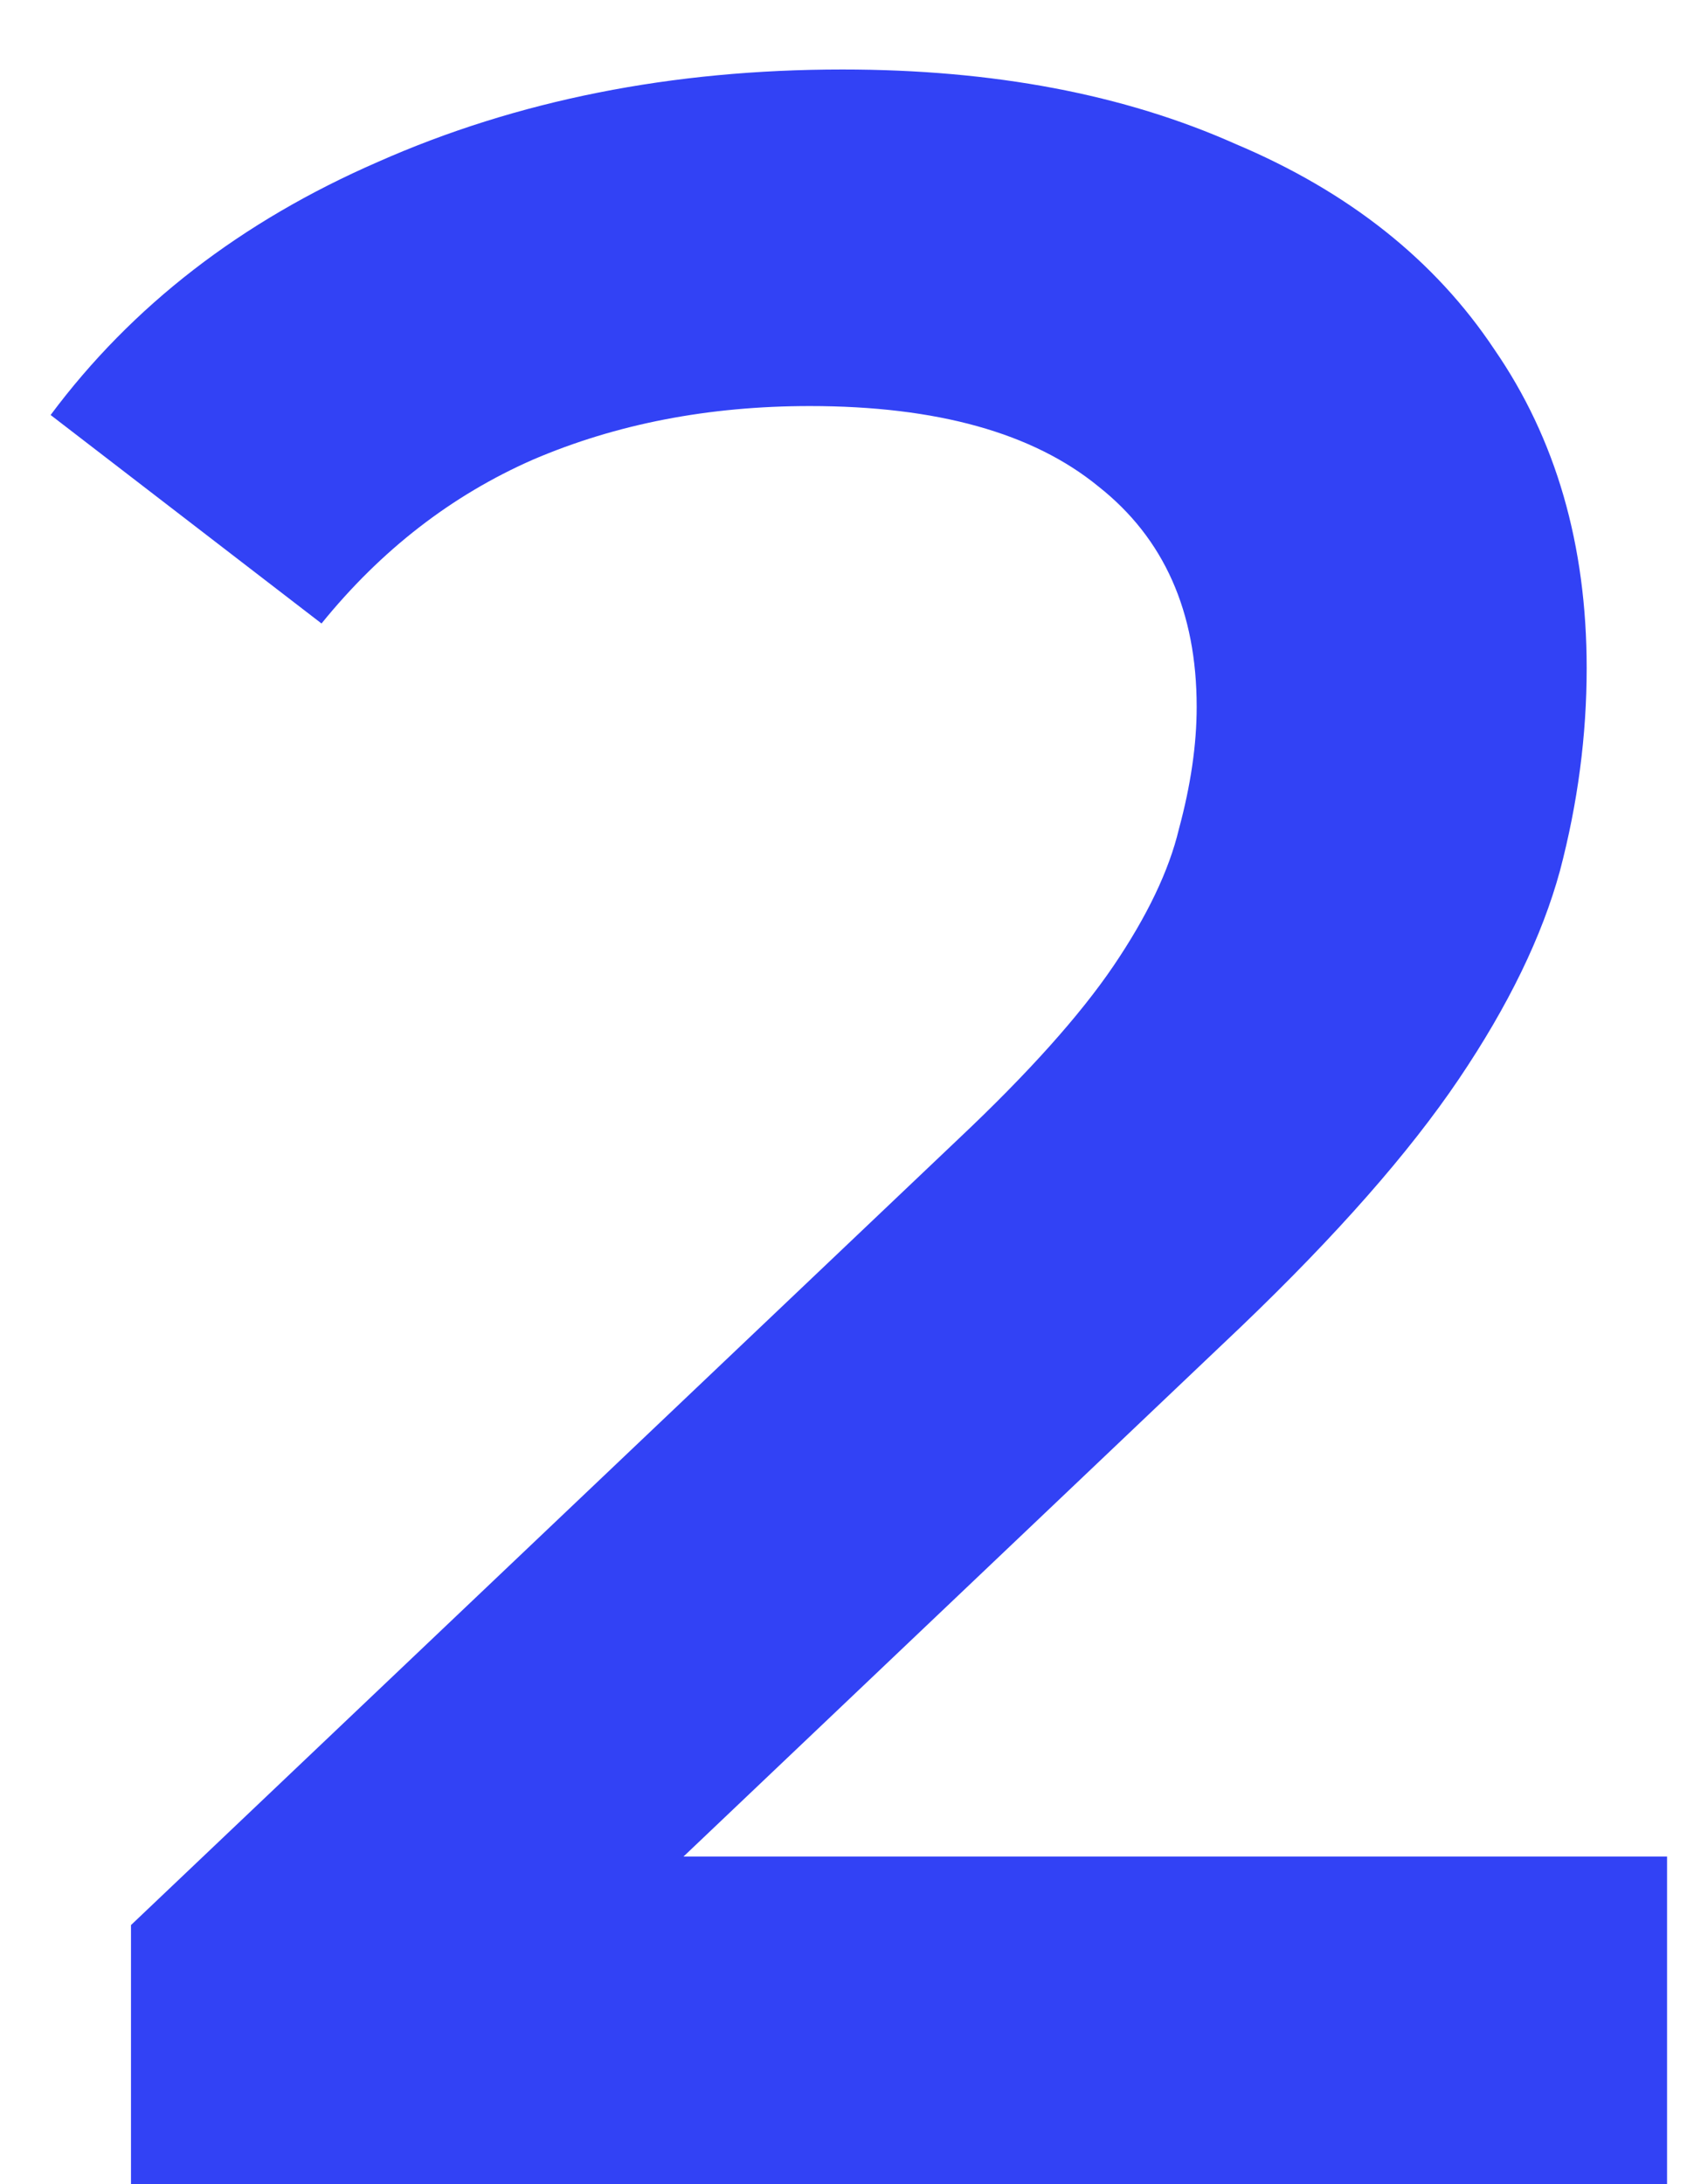 <svg width="17" height="22" viewBox="0 0 17 22" fill="none" xmlns="http://www.w3.org/2000/svg">
<path d="M1.32 22V19.39L9.66 11.47C10.36 10.81 10.88 10.23 11.22 9.73C11.559 9.23 11.78 8.77 11.88 8.35C11.999 7.91 12.059 7.5 12.059 7.12C12.059 6.16 11.729 5.42 11.069 4.9C10.409 4.36 9.44 4.09 8.16 4.09C7.14 4.09 6.21 4.27 5.37 4.63C4.55 4.99 3.84 5.54 3.24 6.28L0.51 4.18C1.33 3.08 2.43 2.23 3.81 1.63C5.21 1.01 6.77 0.7 8.49 0.7C10.009 0.7 11.329 0.95 12.45 1.45C13.589 1.93 14.46 2.62 15.059 3.52C15.68 4.42 15.989 5.49 15.989 6.73C15.989 7.41 15.899 8.09 15.72 8.77C15.54 9.43 15.2 10.13 14.7 10.87C14.2 11.61 13.47 12.44 12.509 13.36L5.34 20.17L4.53 18.7H16.799V22H1.32Z" fill="#3242F5"/>
</svg>

